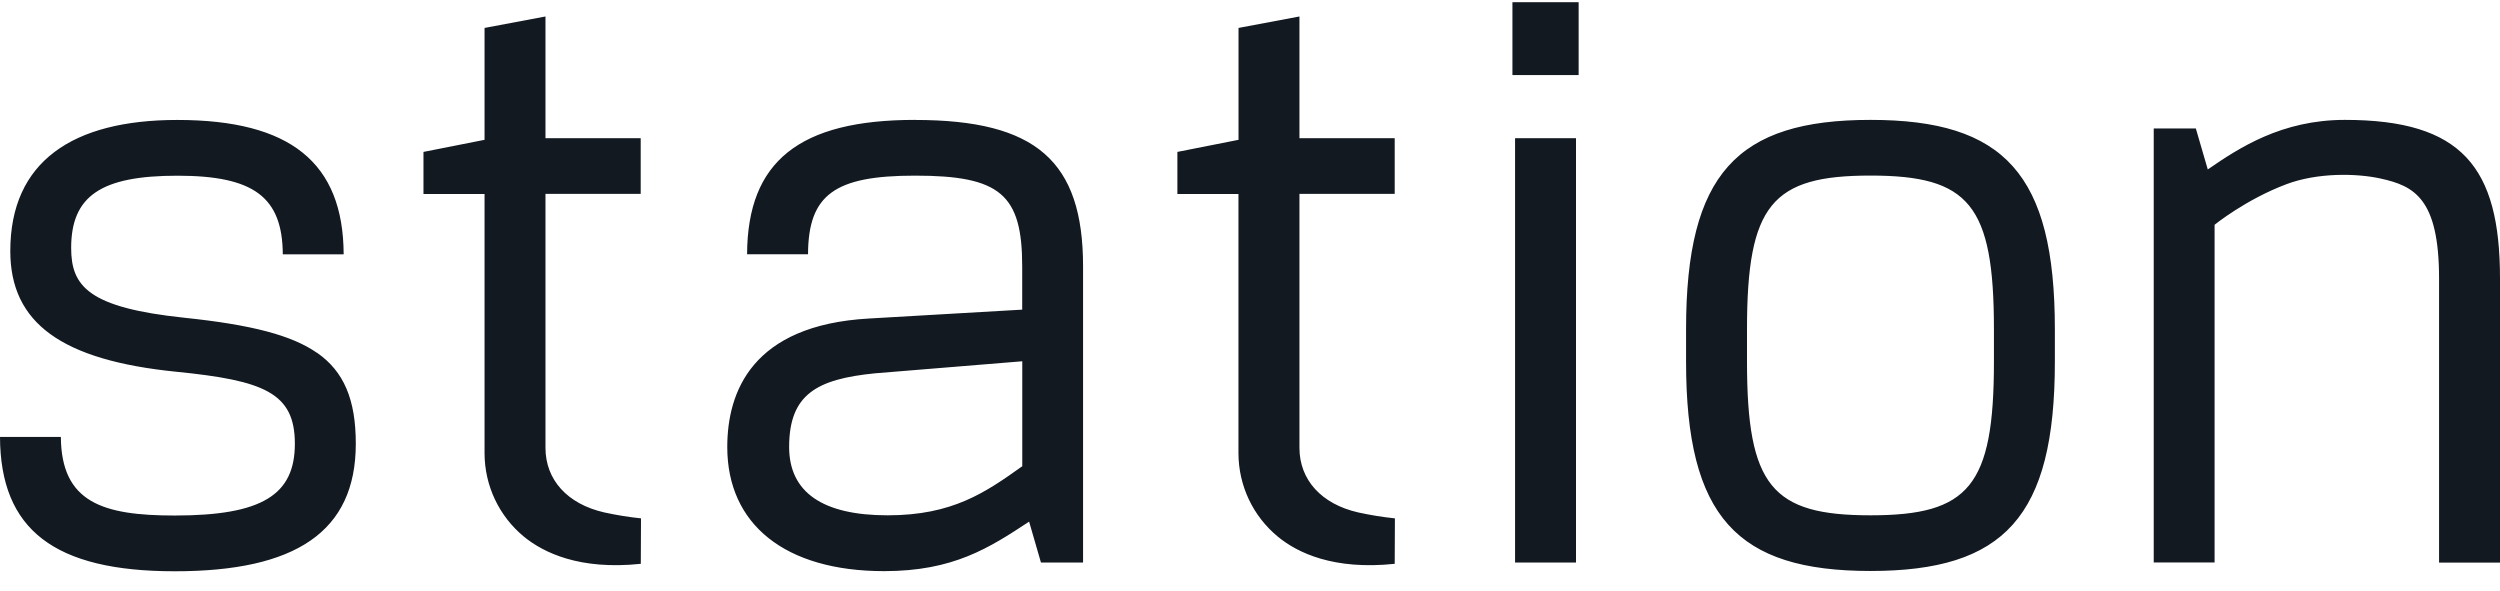 <svg width="110" height="26" viewBox="0 0 110 26" fill="none" xmlns="http://www.w3.org/2000/svg">
<path d="M66.663 6.081H69.344V24.752H66.663V6.081ZM13.946 15.524C12.839 14.755 11.096 14.293 8.112 13.981C3.9 13.537 3.131 12.6 3.131 10.912C3.131 8.622 4.443 7.731 7.806 7.731C11.168 7.731 12.427 8.669 12.443 11.19H15.121C15.105 7.156 12.777 5.278 7.802 5.278C3.197 5.278 0.453 7.106 0.453 11.046C0.453 14.212 2.709 15.852 7.768 16.358C11.611 16.743 12.974 17.28 12.974 19.524C12.974 21.767 11.543 22.683 7.69 22.683C4.531 22.683 2.697 22.114 2.678 19.224H0C0.016 23.311 2.39 25.136 7.693 25.136C12.996 25.136 15.655 23.405 15.655 19.524C15.655 17.577 15.13 16.343 13.949 15.521L13.946 15.524ZM66.547 3.303H69.46V0.097H66.547V3.303ZM57.176 19.702V8.531H61.367V6.081H57.176V0.725L54.495 1.229V6.153L54.461 6.159L51.805 6.684V8.537H54.492V19.949C54.498 21.374 55.13 22.711 56.23 23.617C57.086 24.32 58.673 25.092 61.367 24.808L61.376 22.808C60.835 22.752 60.292 22.664 59.757 22.546C58.142 22.177 57.176 21.114 57.176 19.705V19.702ZM40.265 5.275C35.172 5.275 32.888 7.097 32.872 11.187H35.553C35.566 8.569 36.716 7.728 40.262 7.728C44.009 7.728 44.977 8.55 44.977 11.721V13.624C44.977 13.624 39.206 13.959 38.231 14.015C33.082 14.306 32 17.249 32 19.668C32 23.074 34.544 25.13 38.903 25.13C41.946 25.13 43.521 24.111 45.281 22.952L45.802 24.752H47.655V11.725C47.655 7.084 45.584 5.278 40.265 5.278V5.275ZM44.98 20.514C43.362 21.667 41.915 22.674 39.056 22.674C36.197 22.674 34.722 21.661 34.722 19.668C34.722 17.346 35.944 16.683 38.487 16.427L44.98 15.896V20.514ZM82.302 5.275C76.425 5.275 74.187 7.65 74.187 14.484V15.915C74.187 22.749 76.425 25.123 82.302 25.123C88.18 25.123 90.414 22.749 90.414 15.915V14.484C90.414 7.65 88.18 5.275 82.302 5.275ZM87.733 15.915C87.733 21.392 86.636 22.674 82.302 22.674C77.968 22.674 76.868 21.392 76.868 15.915V14.484C76.868 9.006 77.965 7.725 82.302 7.725C86.639 7.725 87.733 9.006 87.733 14.484V15.915ZM103.176 5.275C100.391 5.275 98.52 6.506 97.142 7.456L96.617 5.653H94.764V24.748H97.442V9.89C97.442 9.89 98.81 8.778 100.607 8.103C101.954 7.597 103.657 7.616 104.75 7.856C106.207 8.181 107.319 8.709 107.319 12.256V24.755H110V12.253C110 7.353 108.325 5.275 103.176 5.275ZM24.001 19.705V8.531H28.191V6.081H24.001V0.725L21.32 1.229V6.153L21.286 6.159L18.633 6.684V8.537H21.32V19.949C21.326 21.374 21.957 22.711 23.057 23.617C23.917 24.317 25.504 25.092 28.195 24.808L28.204 22.808C27.663 22.752 27.12 22.664 26.585 22.546C24.967 22.177 24.001 21.114 24.001 19.705Z" fill="#121921"/>
</svg>
